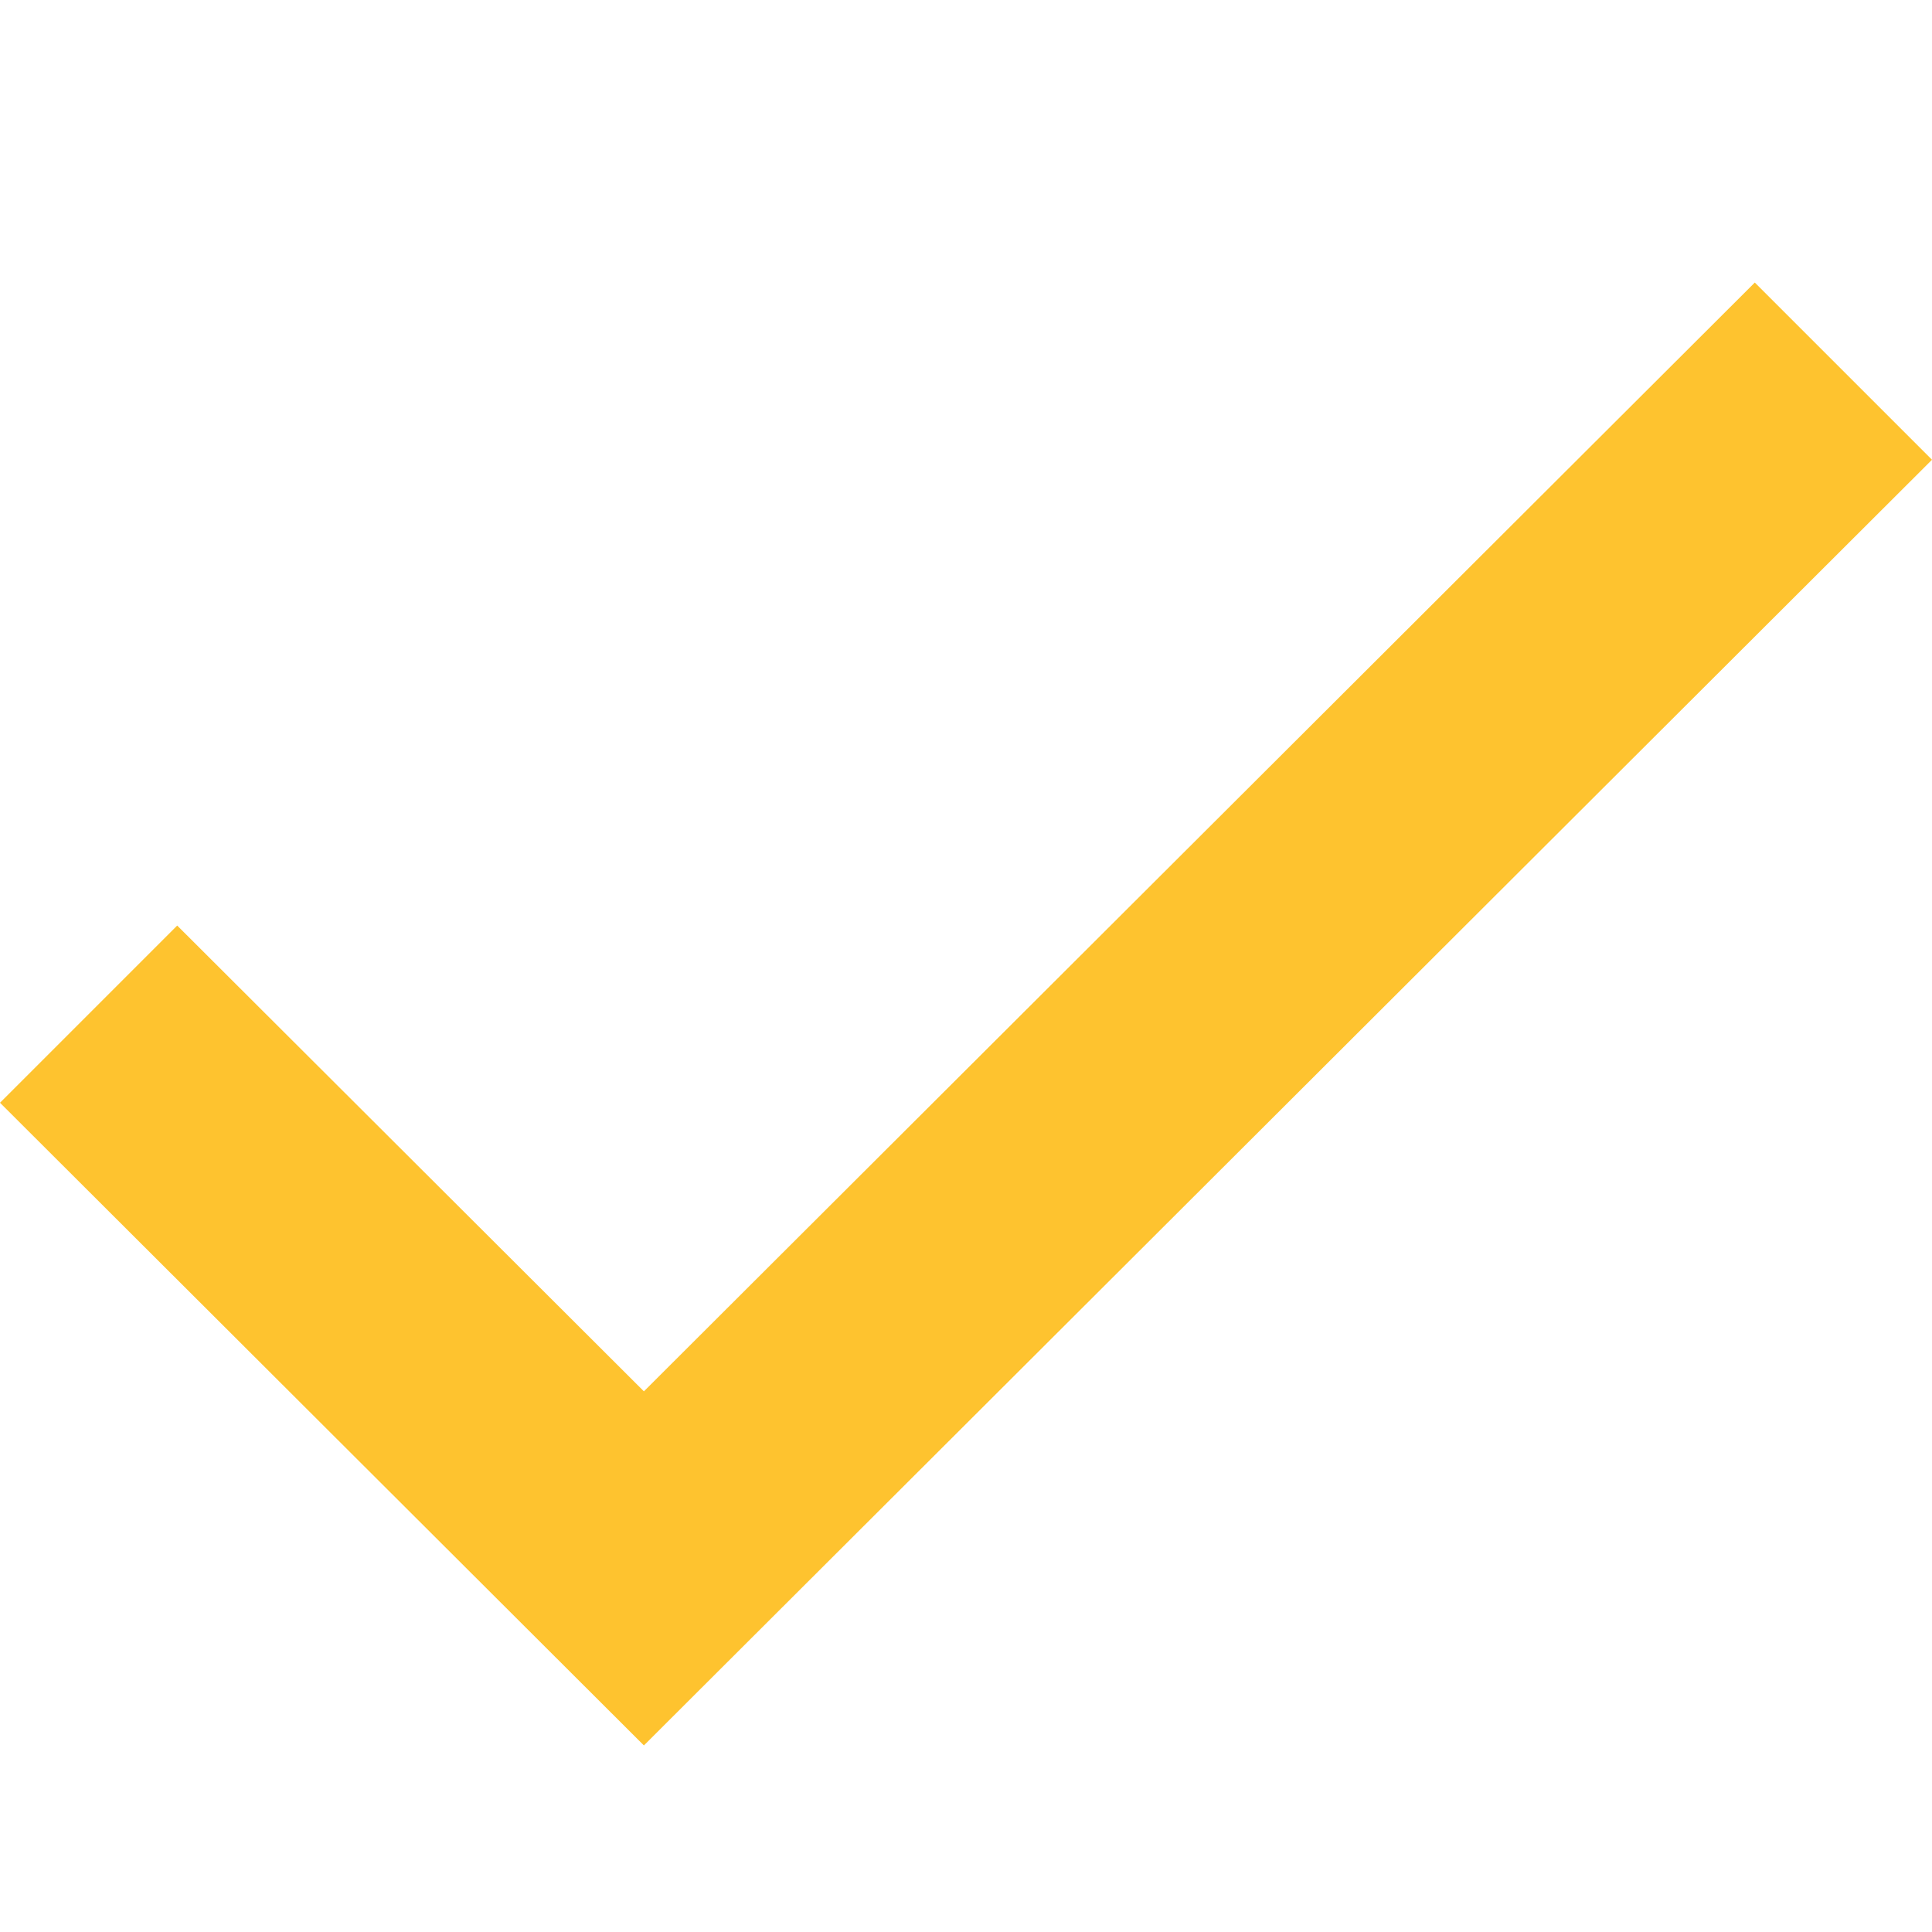 <?xml version="1.0"?>
<svg data-name="Layer 1" id="Layer_1" viewBox="0 0 64 64" xmlns="http://www.w3.org/2000/svg">
	<title/>
	<path d="M21.33,57.82,0,36.53l5.87-5.87L21.33,46.09,58.13,9.36,64,15.23,21.33,57.82"
		  data-name="&lt;Compound Path&gt;"
		  id="_Compound_Path_"
		  fill="#fec32f"/>
</svg>
